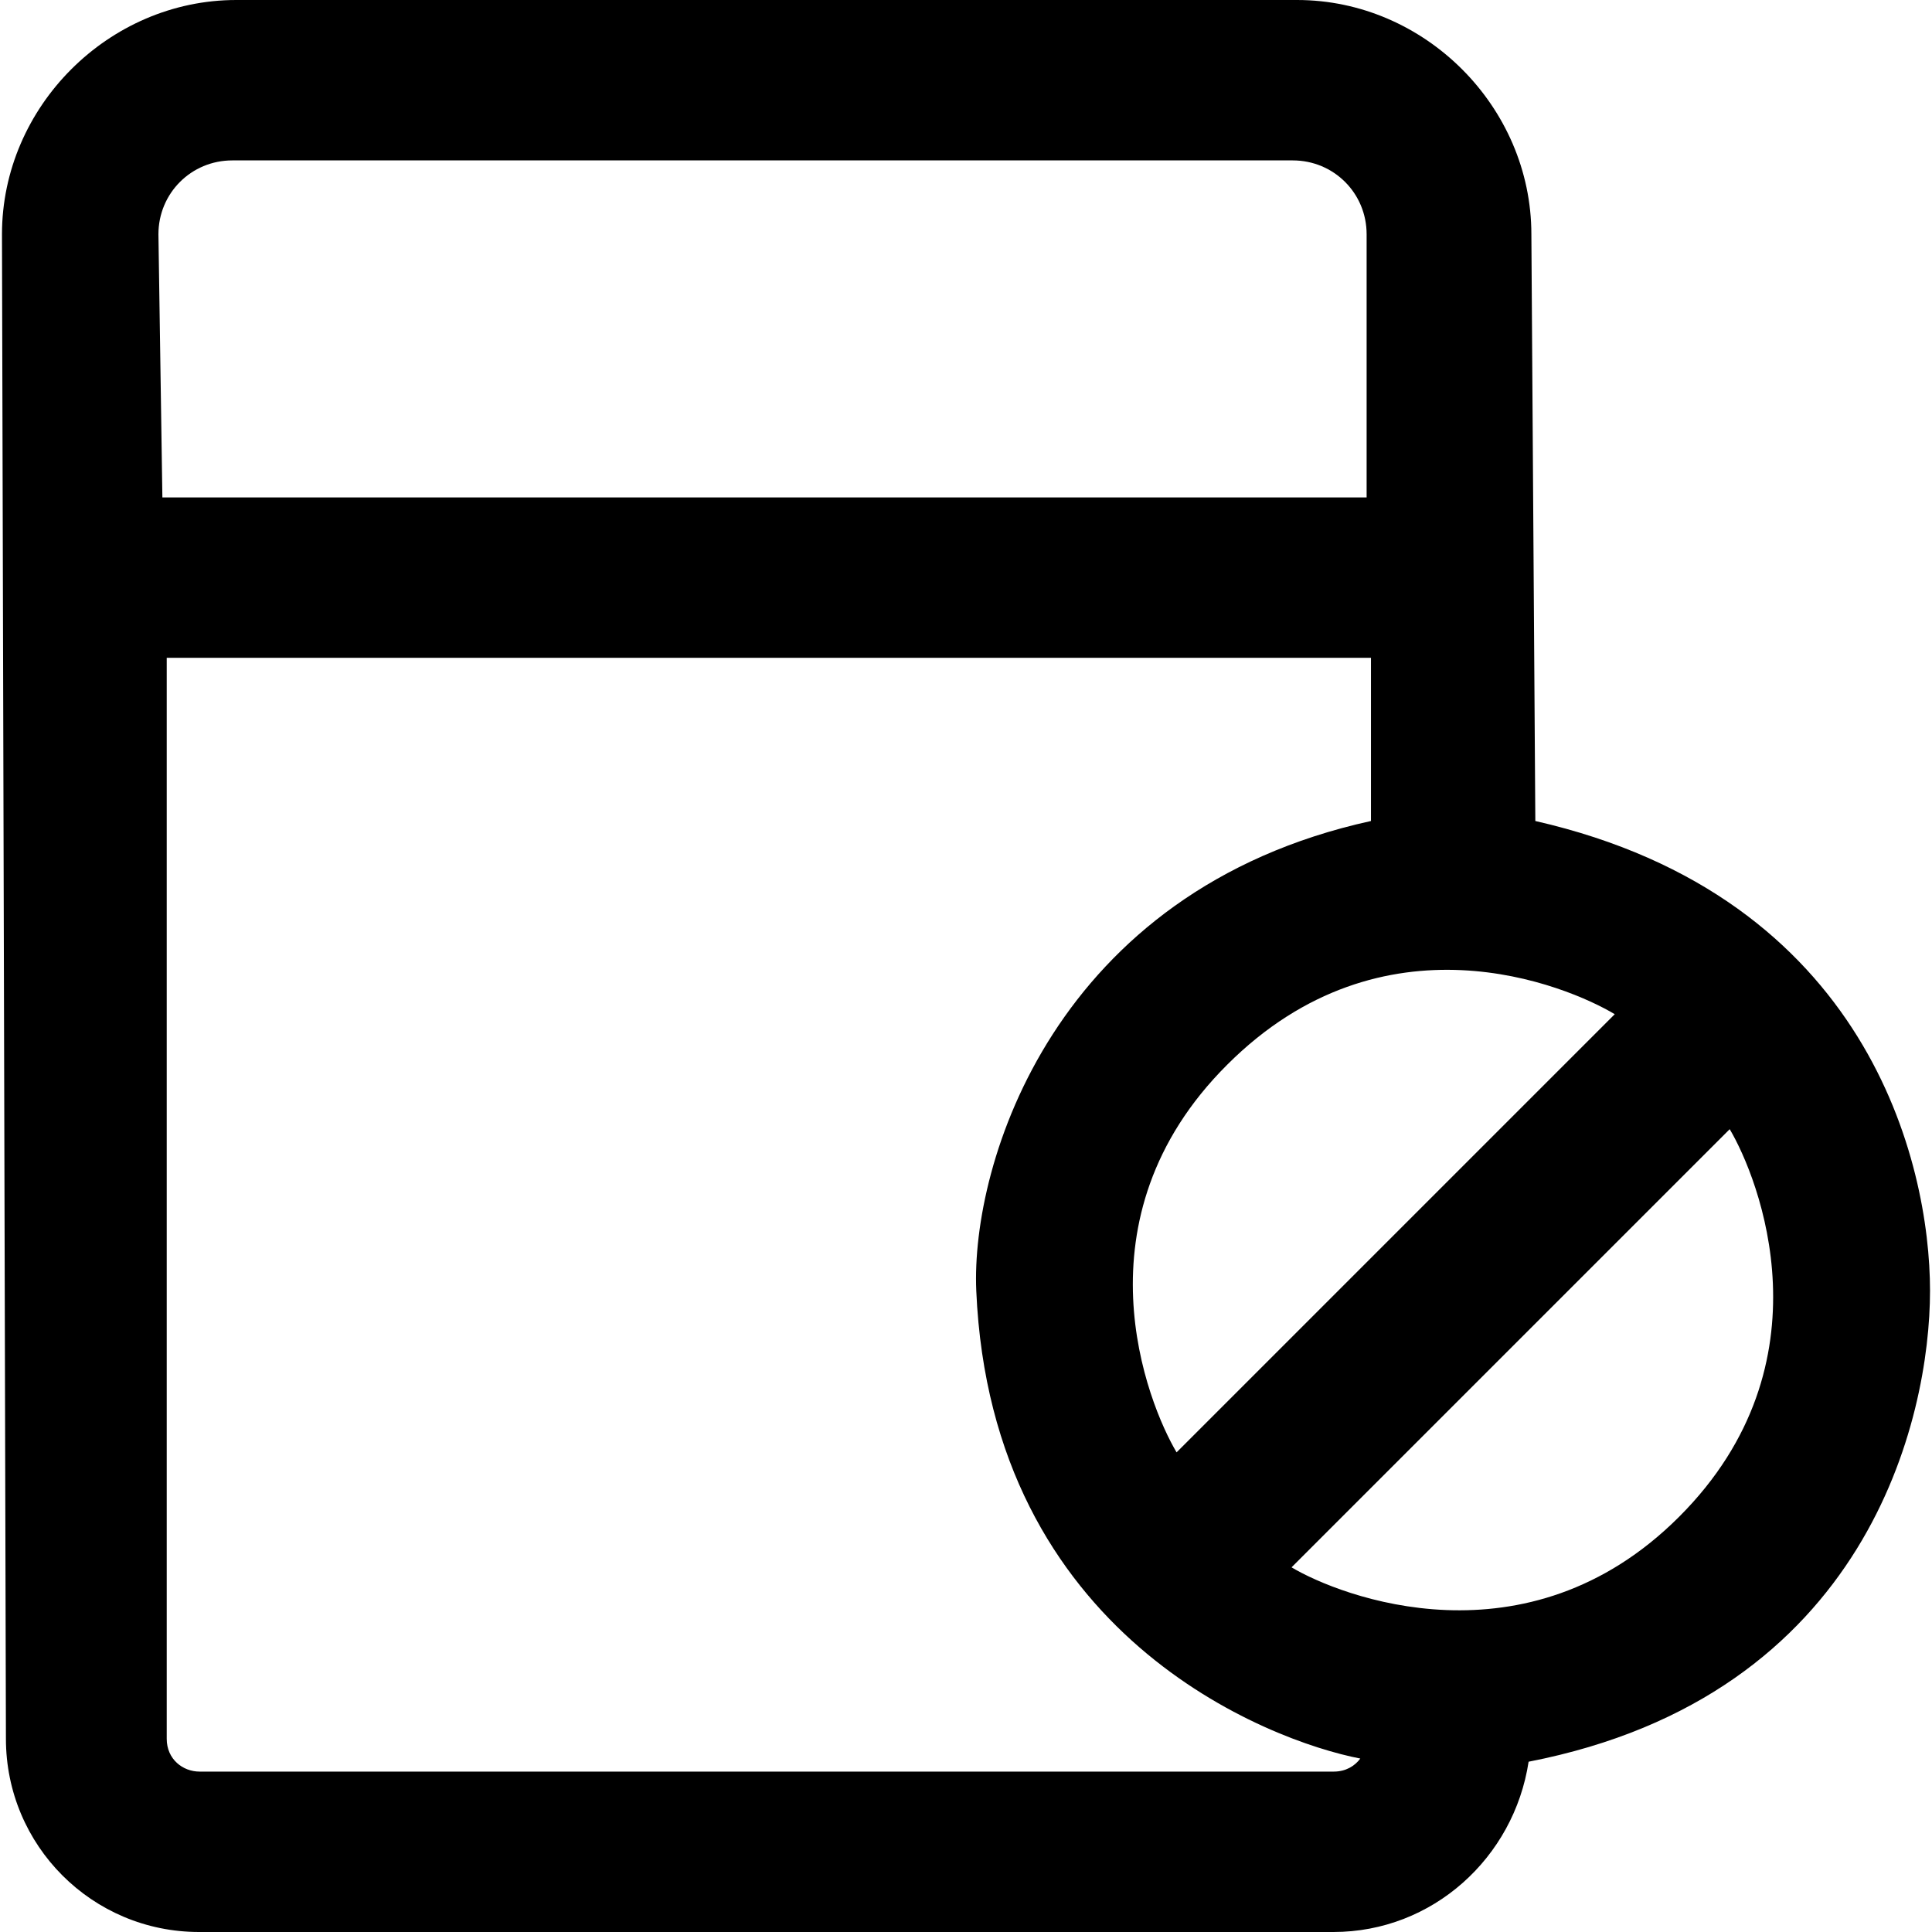 <?xml version="1.0" encoding="iso-8859-1"?>
<!-- Uploaded to: SVG Repo, www.svgrepo.com, Generator: SVG Repo Mixer Tools -->
<svg fill="#000000" height="800px" width="800px" version="1.1" id="Layer_1" xmlns="http://www.w3.org/2000/svg" xmlns:xlink="http://www.w3.org/1999/xlink" 
	 viewBox="0 0 489 489" xml:space="preserve">
<g>
	<path d="M388.6,207.8l-1-148.5c0-32.3-27-59.3-59.3-59.3H59.8C27.5,0,0.5,27,0.5,59.3l1,380.8c0,27,21.8,48.9,48.9,48.9h287.1
		c25.1,0,45.7-18.8,49.4-43.1c85.9-16.7,101.6-87,101.6-119.2C488.5,294.4,472.8,227,388.6,207.8z M297.8,367.6
		c-7.3-12.3-26.3-59.1,12.8-98.1c39.5-39.5,85.9-20.1,98.1-12.8L297.8,367.6z M58.8,40.6h268.4c10.4,0,18.7,8.3,18.7,18.7v66.6H41.1
		l-1-66.6C40.1,48.9,48.4,40.6,58.8,40.6z M337.6,448.4H50.5c-4.2,0-8.3-3.1-8.3-8.3V166.5H347v41.3
		c-80.2,17.6-101.3,86.7-99.9,118.9c3.8,87.3,73.9,113.9,97.2,118.4C342.9,447,340.6,448.4,337.6,448.4z M425,383.9
		c-38.6,38.6-85.9,20.1-98.1,12.8l110.9-110.9C445.1,298.1,463.9,345,425,383.9z"/>
</g>
</svg>